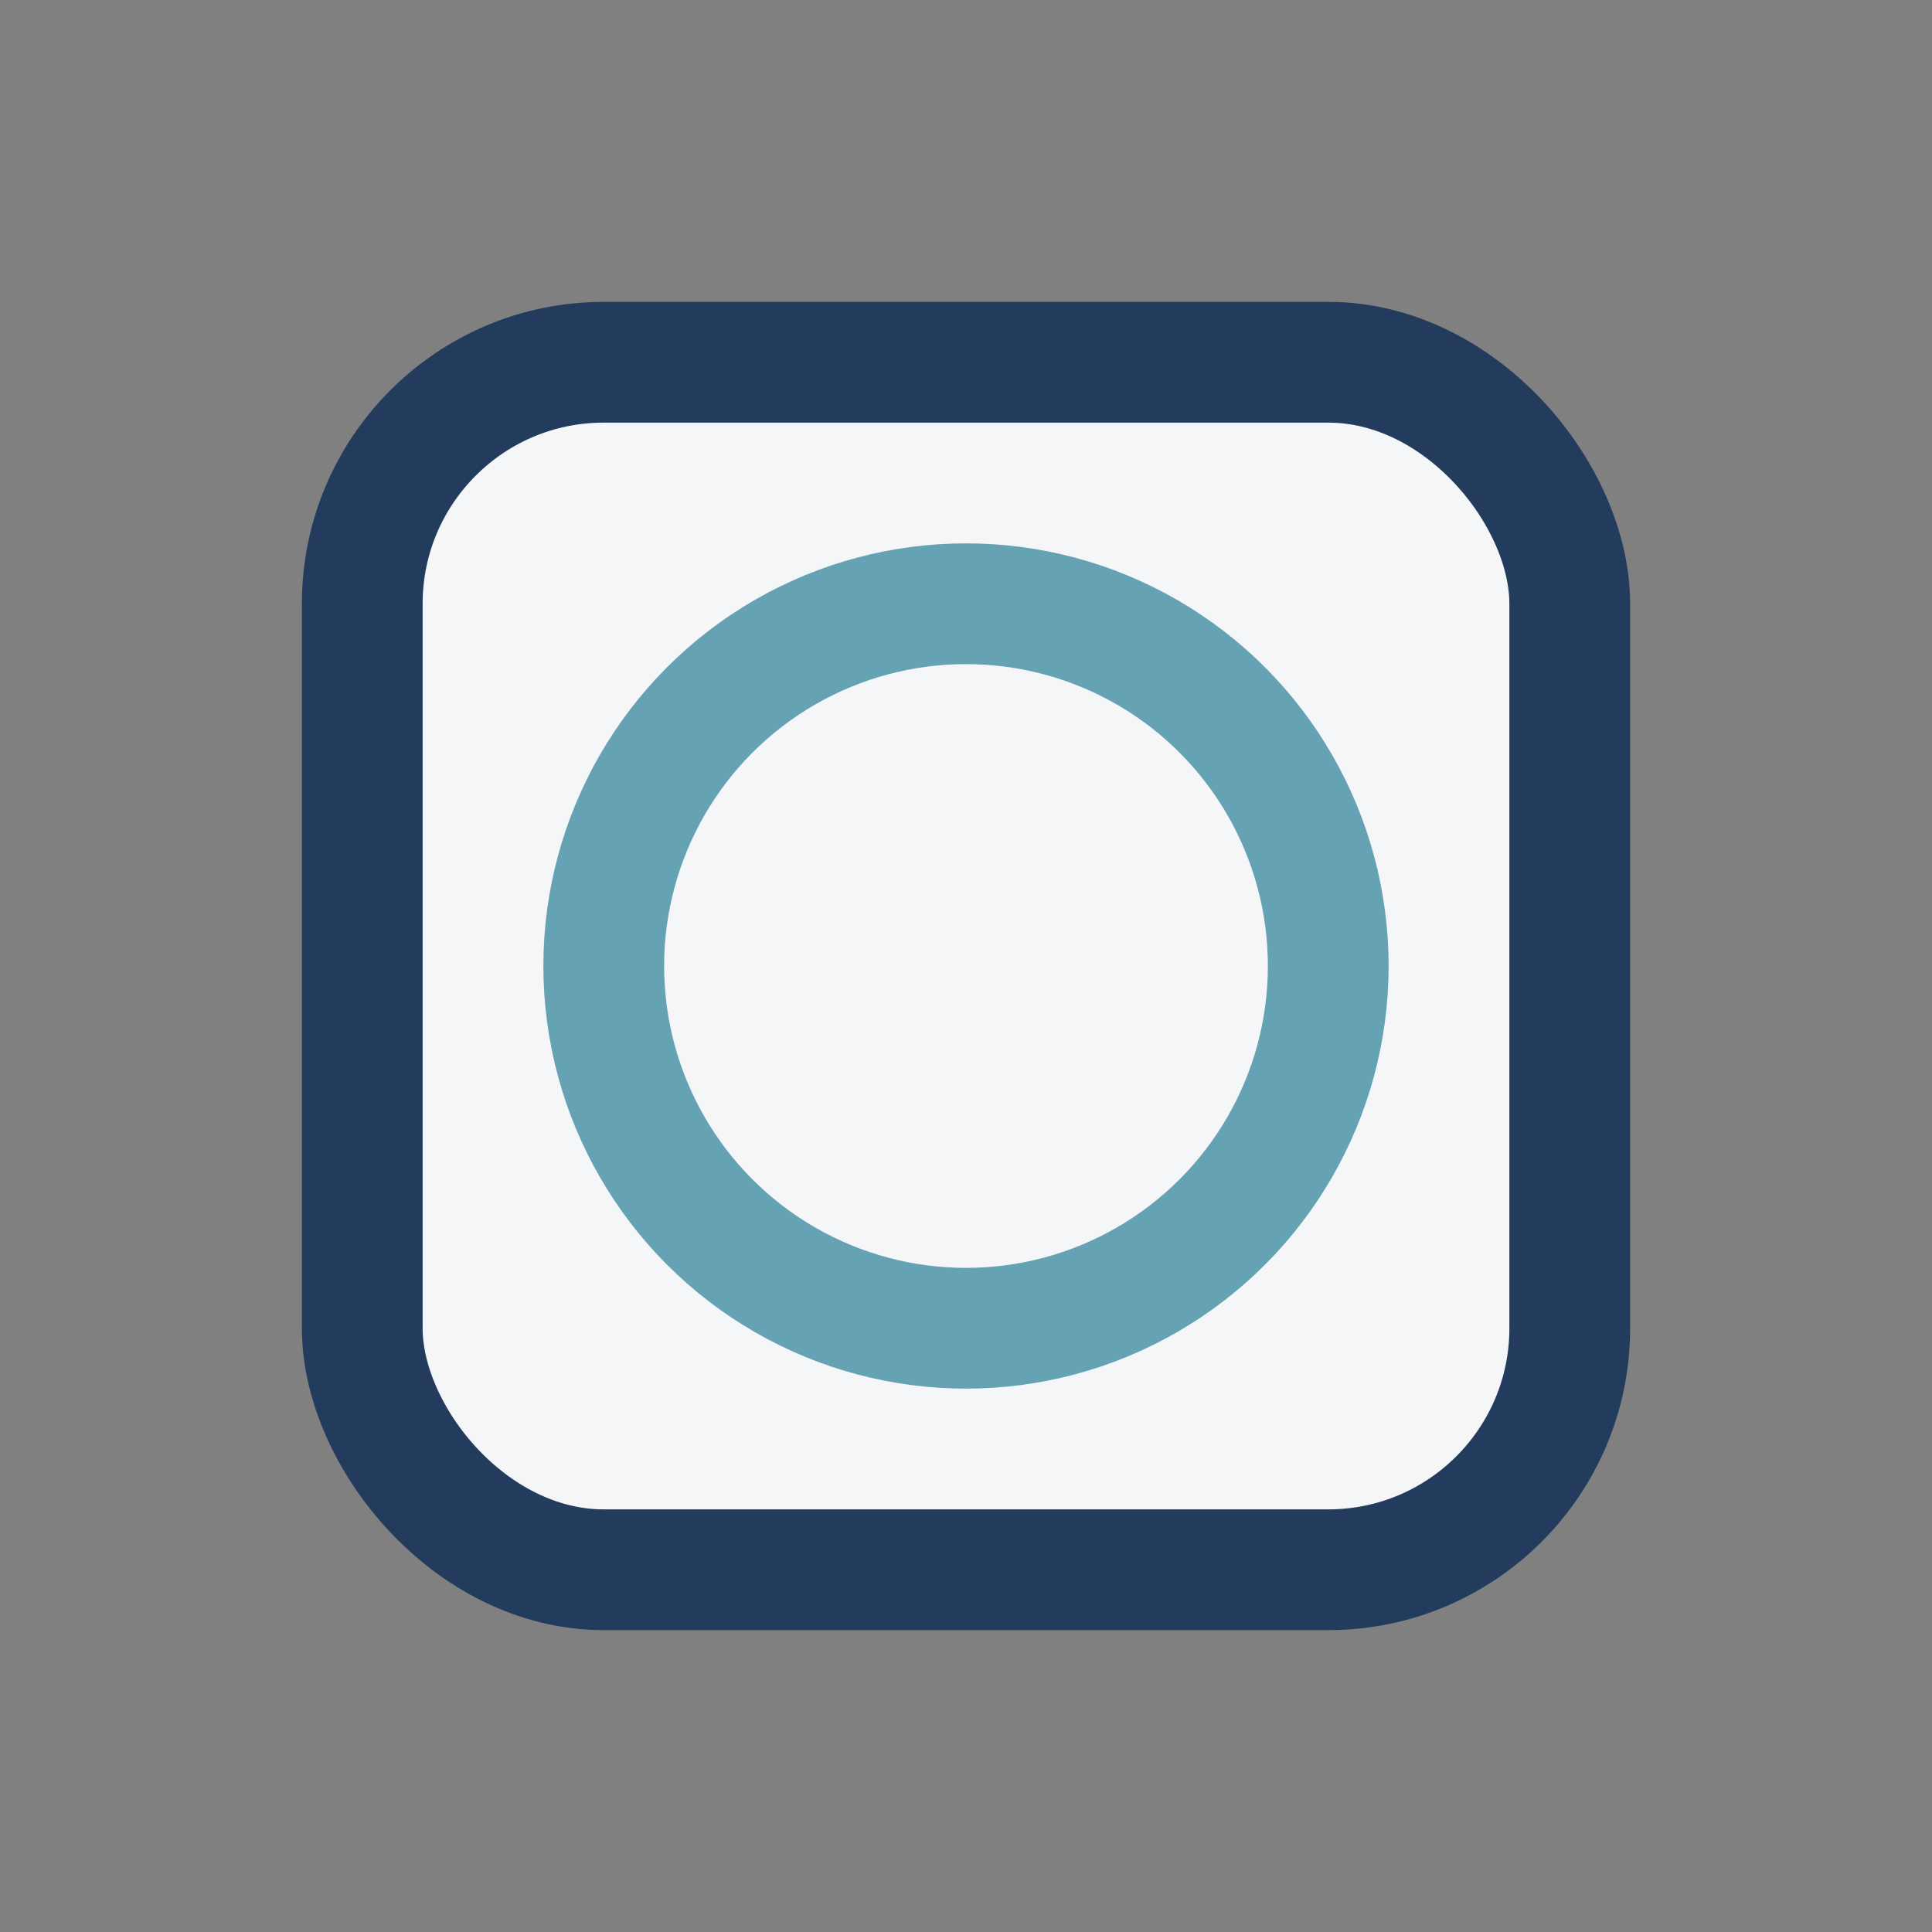 <?xml version="1.0" encoding="UTF-8"?>
<svg xmlns="http://www.w3.org/2000/svg" width="32" height="32" viewBox="0 0 32 32"><rect x="0" y="0" width="32" height="32" fill="#808080" stroke="none"/><rect x="6" y="6" width="20" height="20" rx="4" fill="#F4F6F8" stroke="#233B5D" stroke-width="2"/><circle cx="16" cy="16" r="6" fill="none" stroke="#65A2B4" stroke-width="2"/></svg>